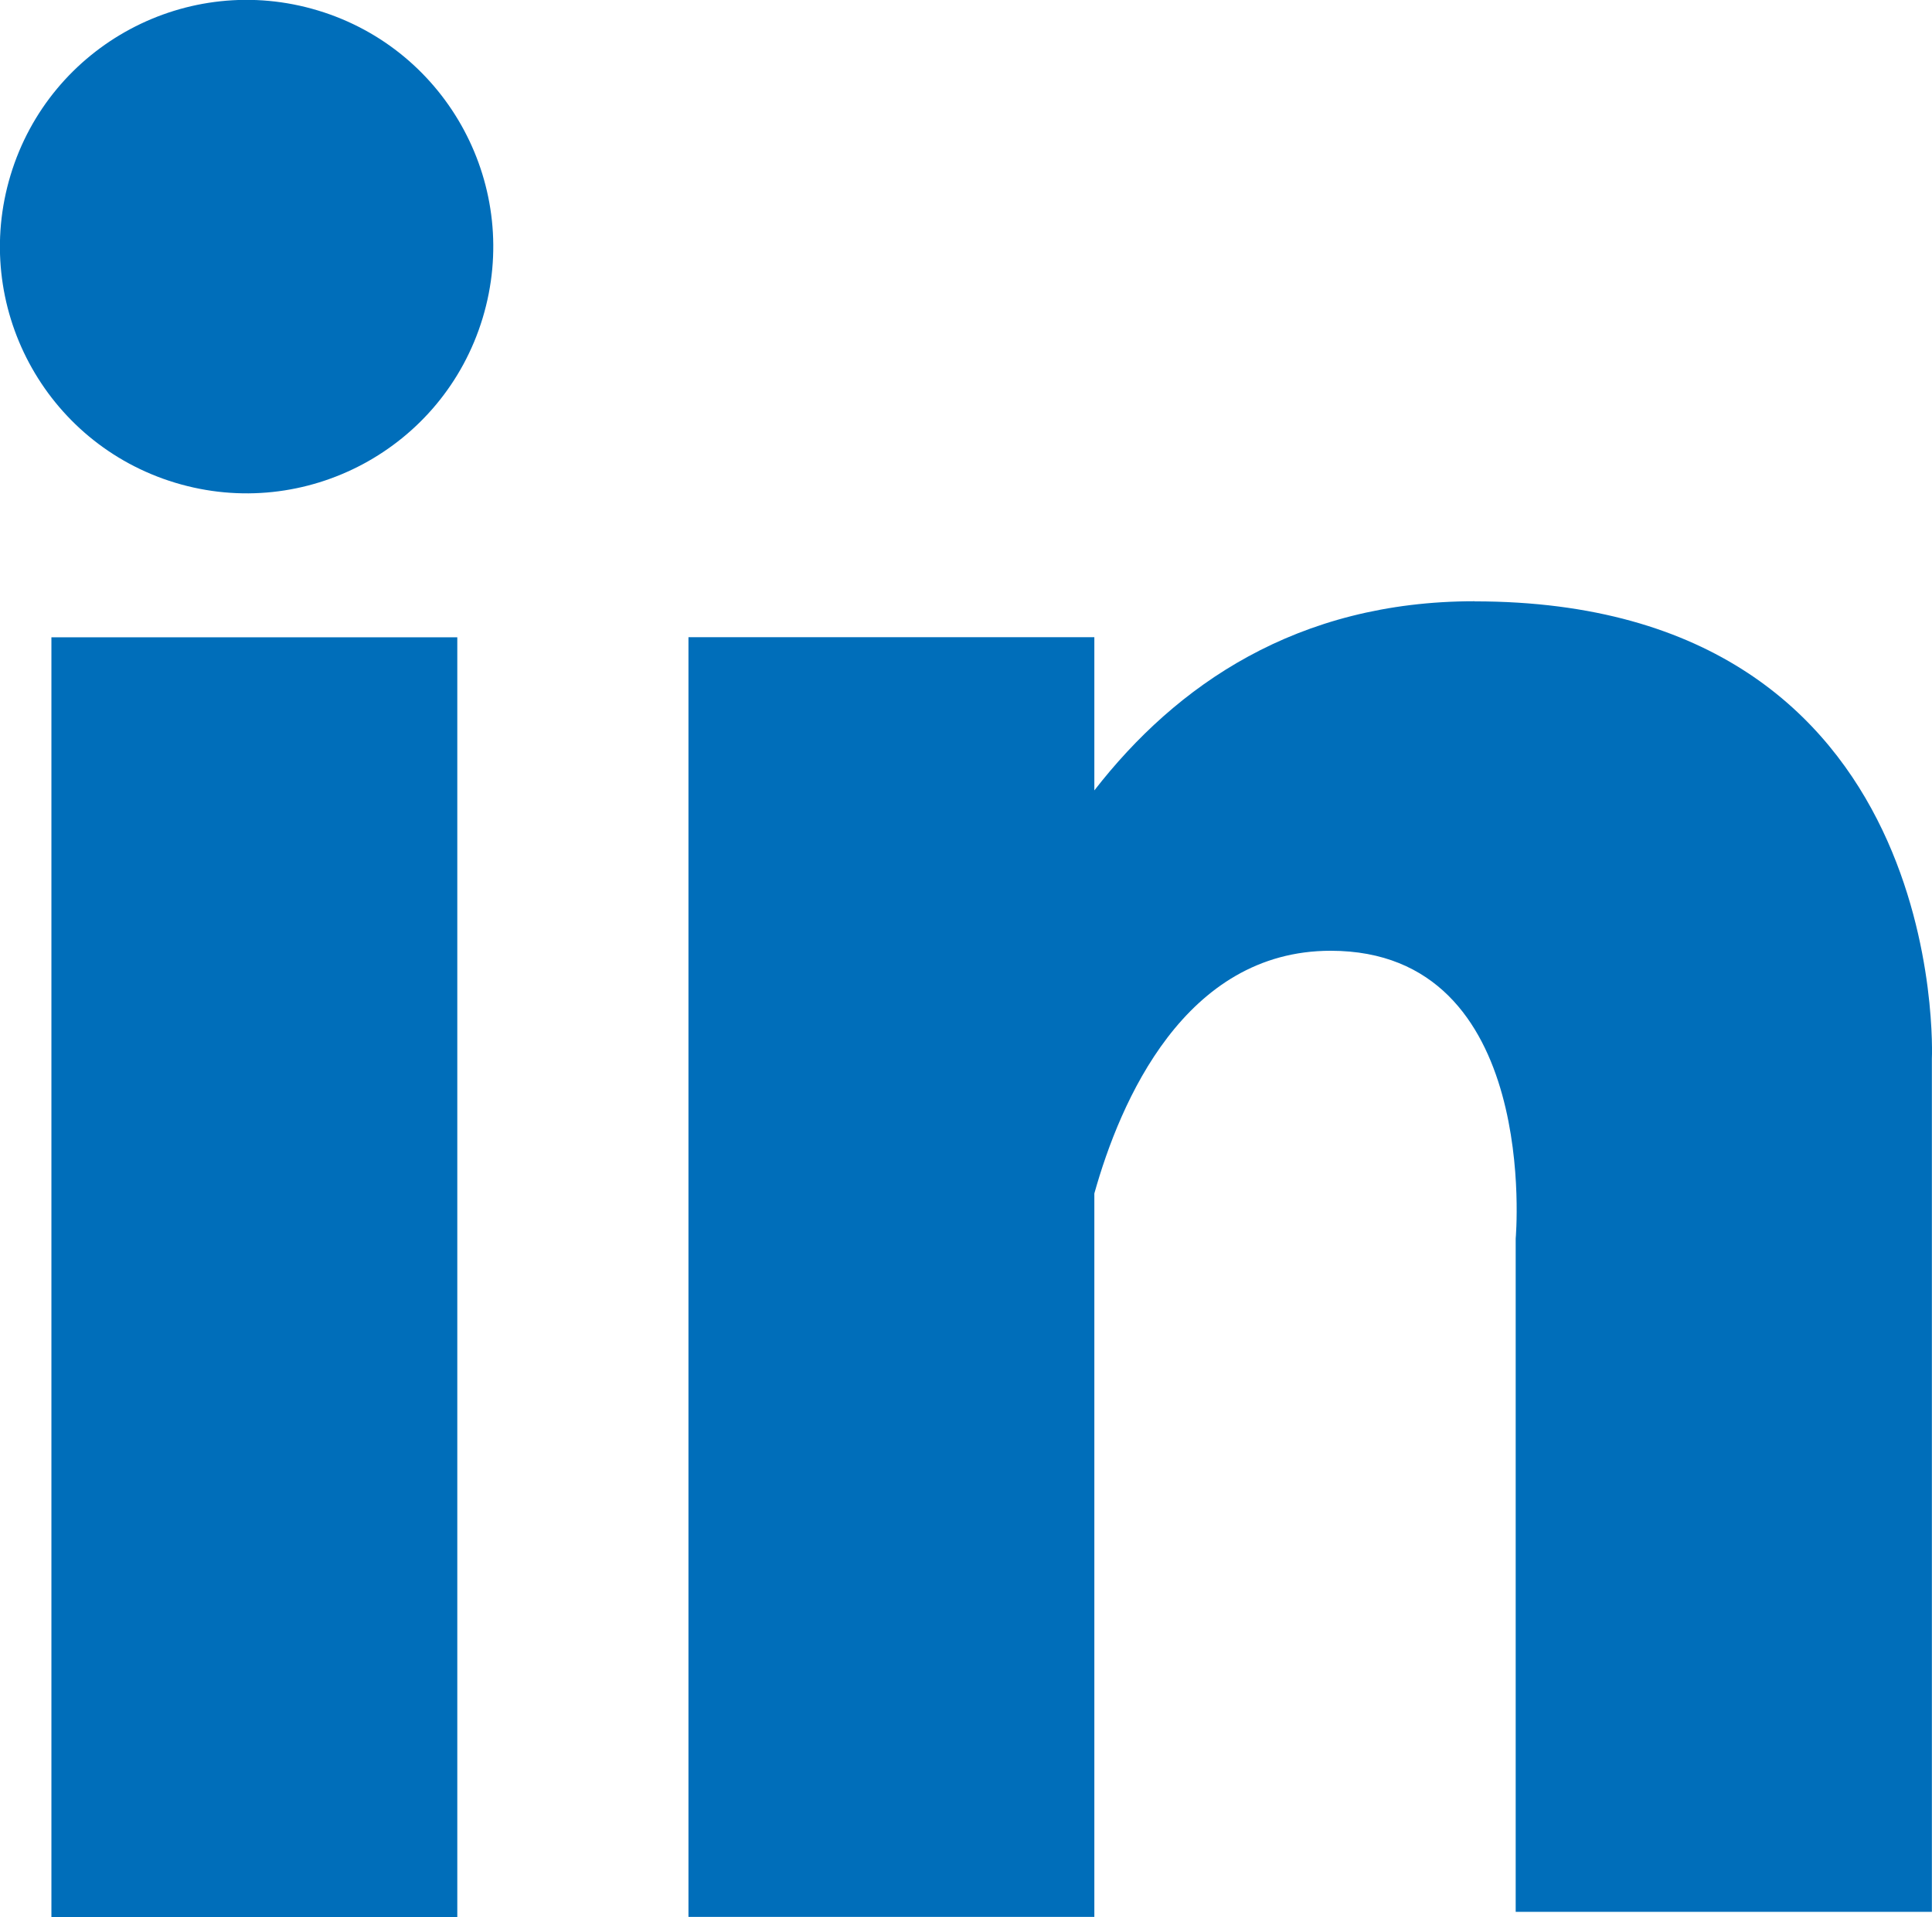 <?xml version="1.0" encoding="UTF-8"?>
<svg id="_レイヤー_1" data-name="レイヤー 1" xmlns="http://www.w3.org/2000/svg" viewBox="0 0 164.98 163.66">
  <defs>
    <style>
      .cls-1 {
        fill: #006eba;
      }
    </style>
  </defs>
  <rect class="cls-1" x="4.39" y="54.41" width="34.66" height="109.25"/>
  <path class="cls-1" d="M125.92,51.33c-15.17,0-25.49,7.16-32.47,16.15v-13.08h-34.66v109.25h34.66v-61.76c2.21-7.89,7.73-20.72,20.18-20.72,17.99,0,15.8,24.57,15.8,24.57v57.48h35.54v-72.83s1.75-39.05-39.05-39.05Z"/>
  <circle class="cls-1" cx="21.06" cy="21.06" r="21.06" transform="translate(-5.2 35.11) rotate(-73.16)"/>
</svg>